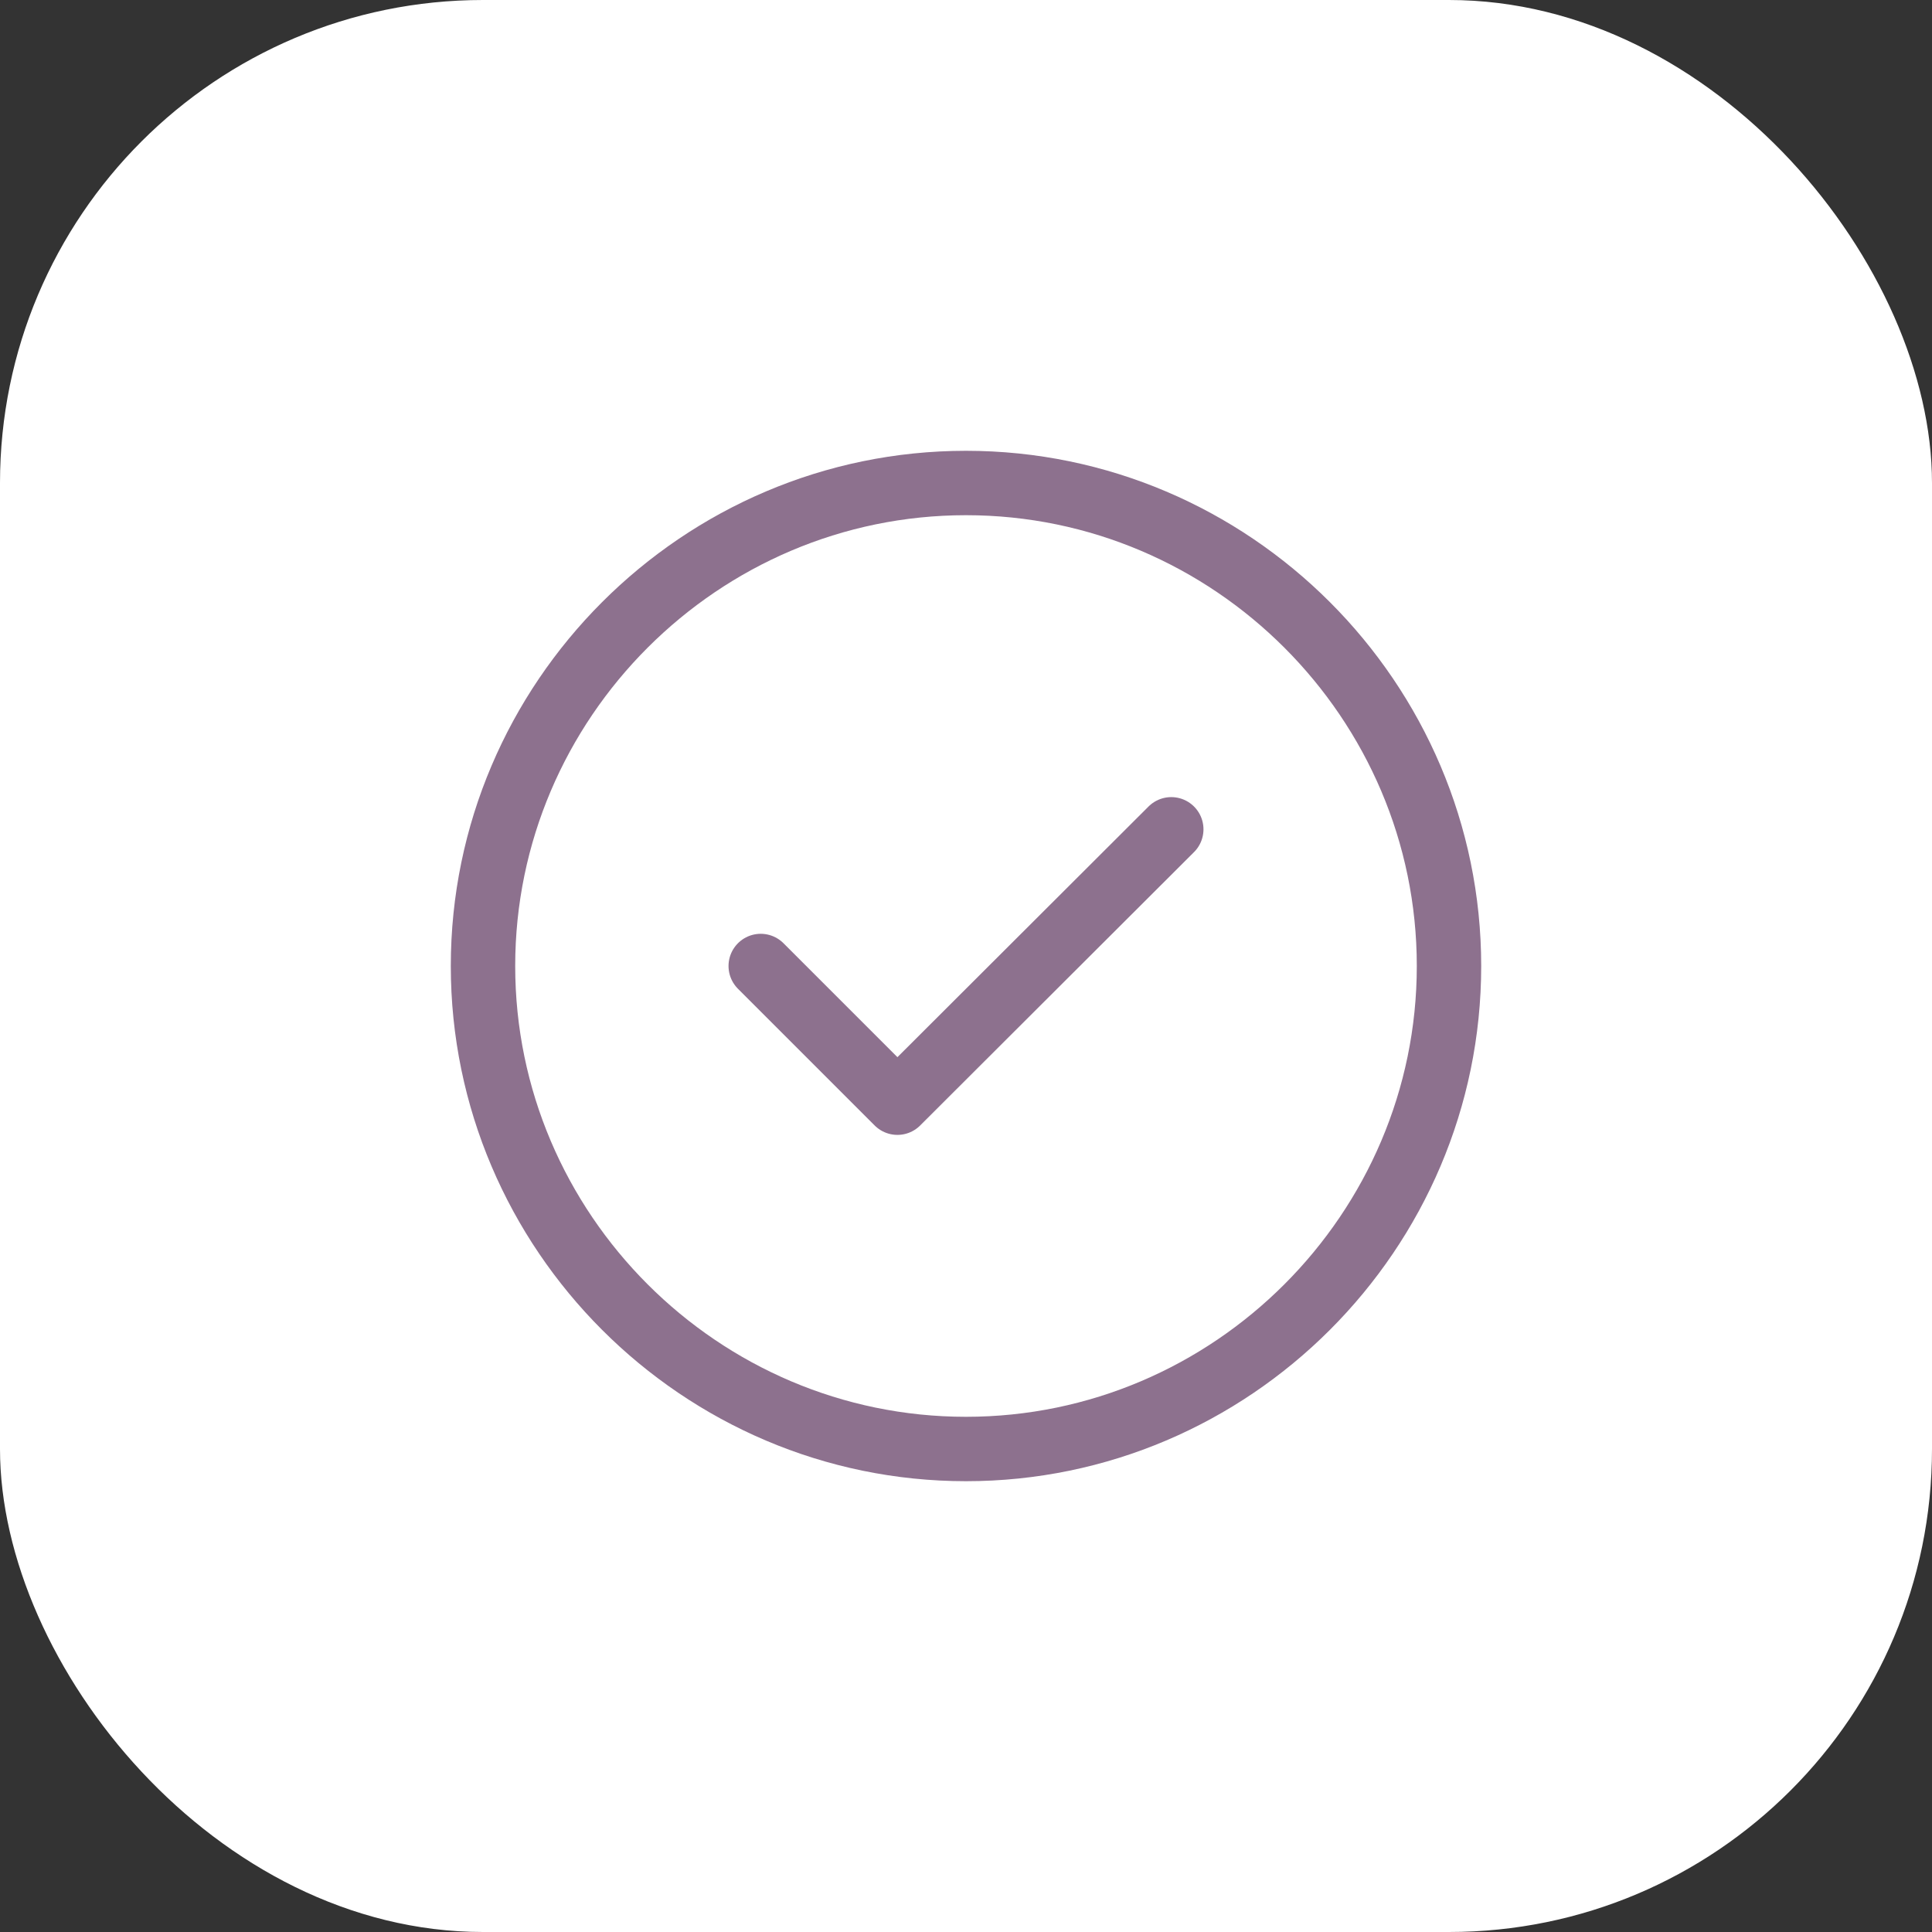 <?xml version="1.0" encoding="UTF-8"?> <svg xmlns="http://www.w3.org/2000/svg" width="60" height="60" viewBox="0 0 60 60" fill="none"><rect x="0" y="0" width="60" height="60" fill="#333333" stroke="none"/> <g clip-path="url(#clip0_183_3777)"> <rect width="74" height="74" fill="white"></rect> <path d="M30 45C38.25 45 45 38.25 45 30C45 21.75 38.25 15 30 15C21.75 15 15 21.75 15 30C15 38.25 21.75 45 30 45Z" stroke="#8D718E" stroke-width="2" stroke-linecap="round" stroke-linejoin="round"></path> <path d="M23.625 30L27.87 34.245L36.375 25.755" stroke="#8D718E" stroke-width="2" stroke-linecap="round" stroke-linejoin="round"></path> </g> <defs> <clipPath id="clip0_183_3777"> <rect width="60" height="60" rx="15" fill="white"></rect> </clipPath> </defs> </svg> 